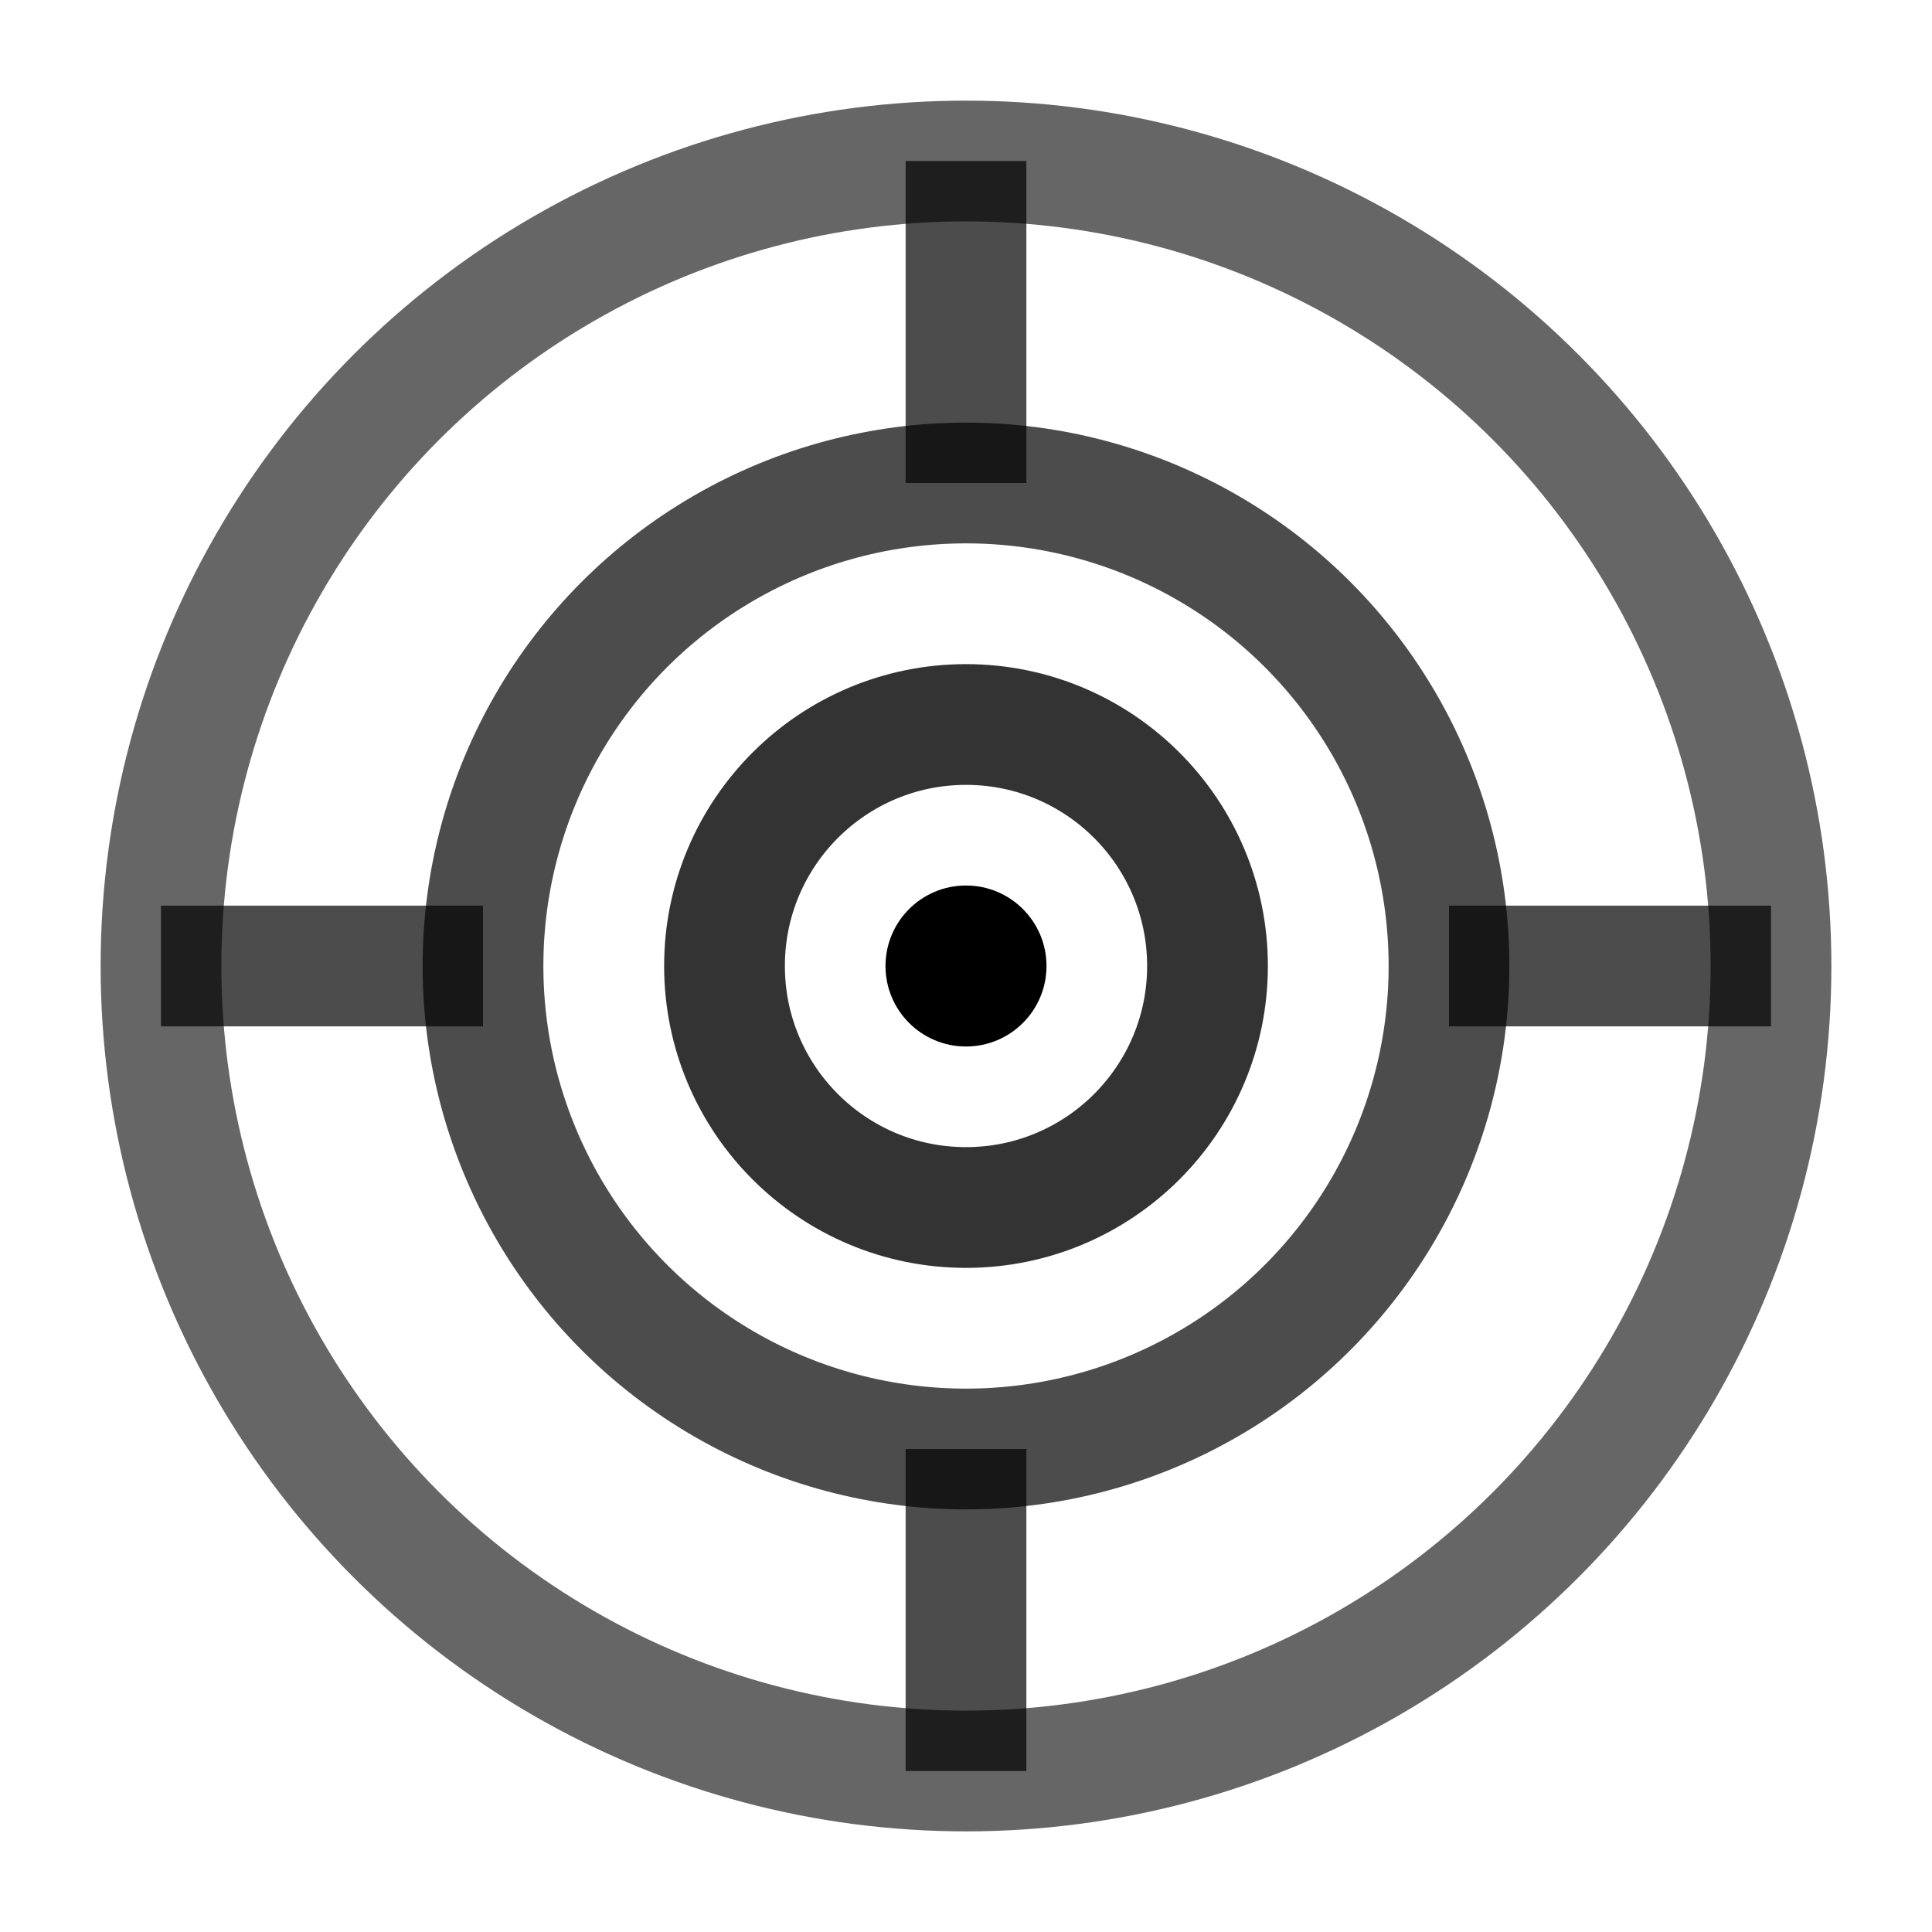 <svg xmlns="http://www.w3.org/2000/svg" viewBox="0 0 24 24" width="24" height="24" fill="currentColor">
  <!-- Outer circle -->
  <circle cx="12" cy="12" r="10" fill="none" stroke="currentColor" stroke-width="1.5" opacity="0.6"/>
  
  <!-- Middle circle -->
  <circle cx="12" cy="12" r="6" fill="none" stroke="currentColor" stroke-width="1.5" opacity="0.7"/>
  
  <!-- Inner circle -->
  <circle cx="12" cy="12" r="3" fill="none" stroke="currentColor" stroke-width="1.5" opacity="0.8"/>
  
  <!-- Center dot -->
  <circle cx="12" cy="12" r="1" fill="currentColor"/>
  
  <!-- Crosshairs -->
  <line x1="12" y1="2" x2="12" y2="6" stroke="currentColor" stroke-width="1.5" opacity="0.7"/>
  <line x1="12" y1="18" x2="12" y2="22" stroke="currentColor" stroke-width="1.5" opacity="0.7"/>
  <line x1="2" y1="12" x2="6" y2="12" stroke="currentColor" stroke-width="1.5" opacity="0.7"/>
  <line x1="18" y1="12" x2="22" y2="12" stroke="currentColor" stroke-width="1.5" opacity="0.7"/>
</svg>
